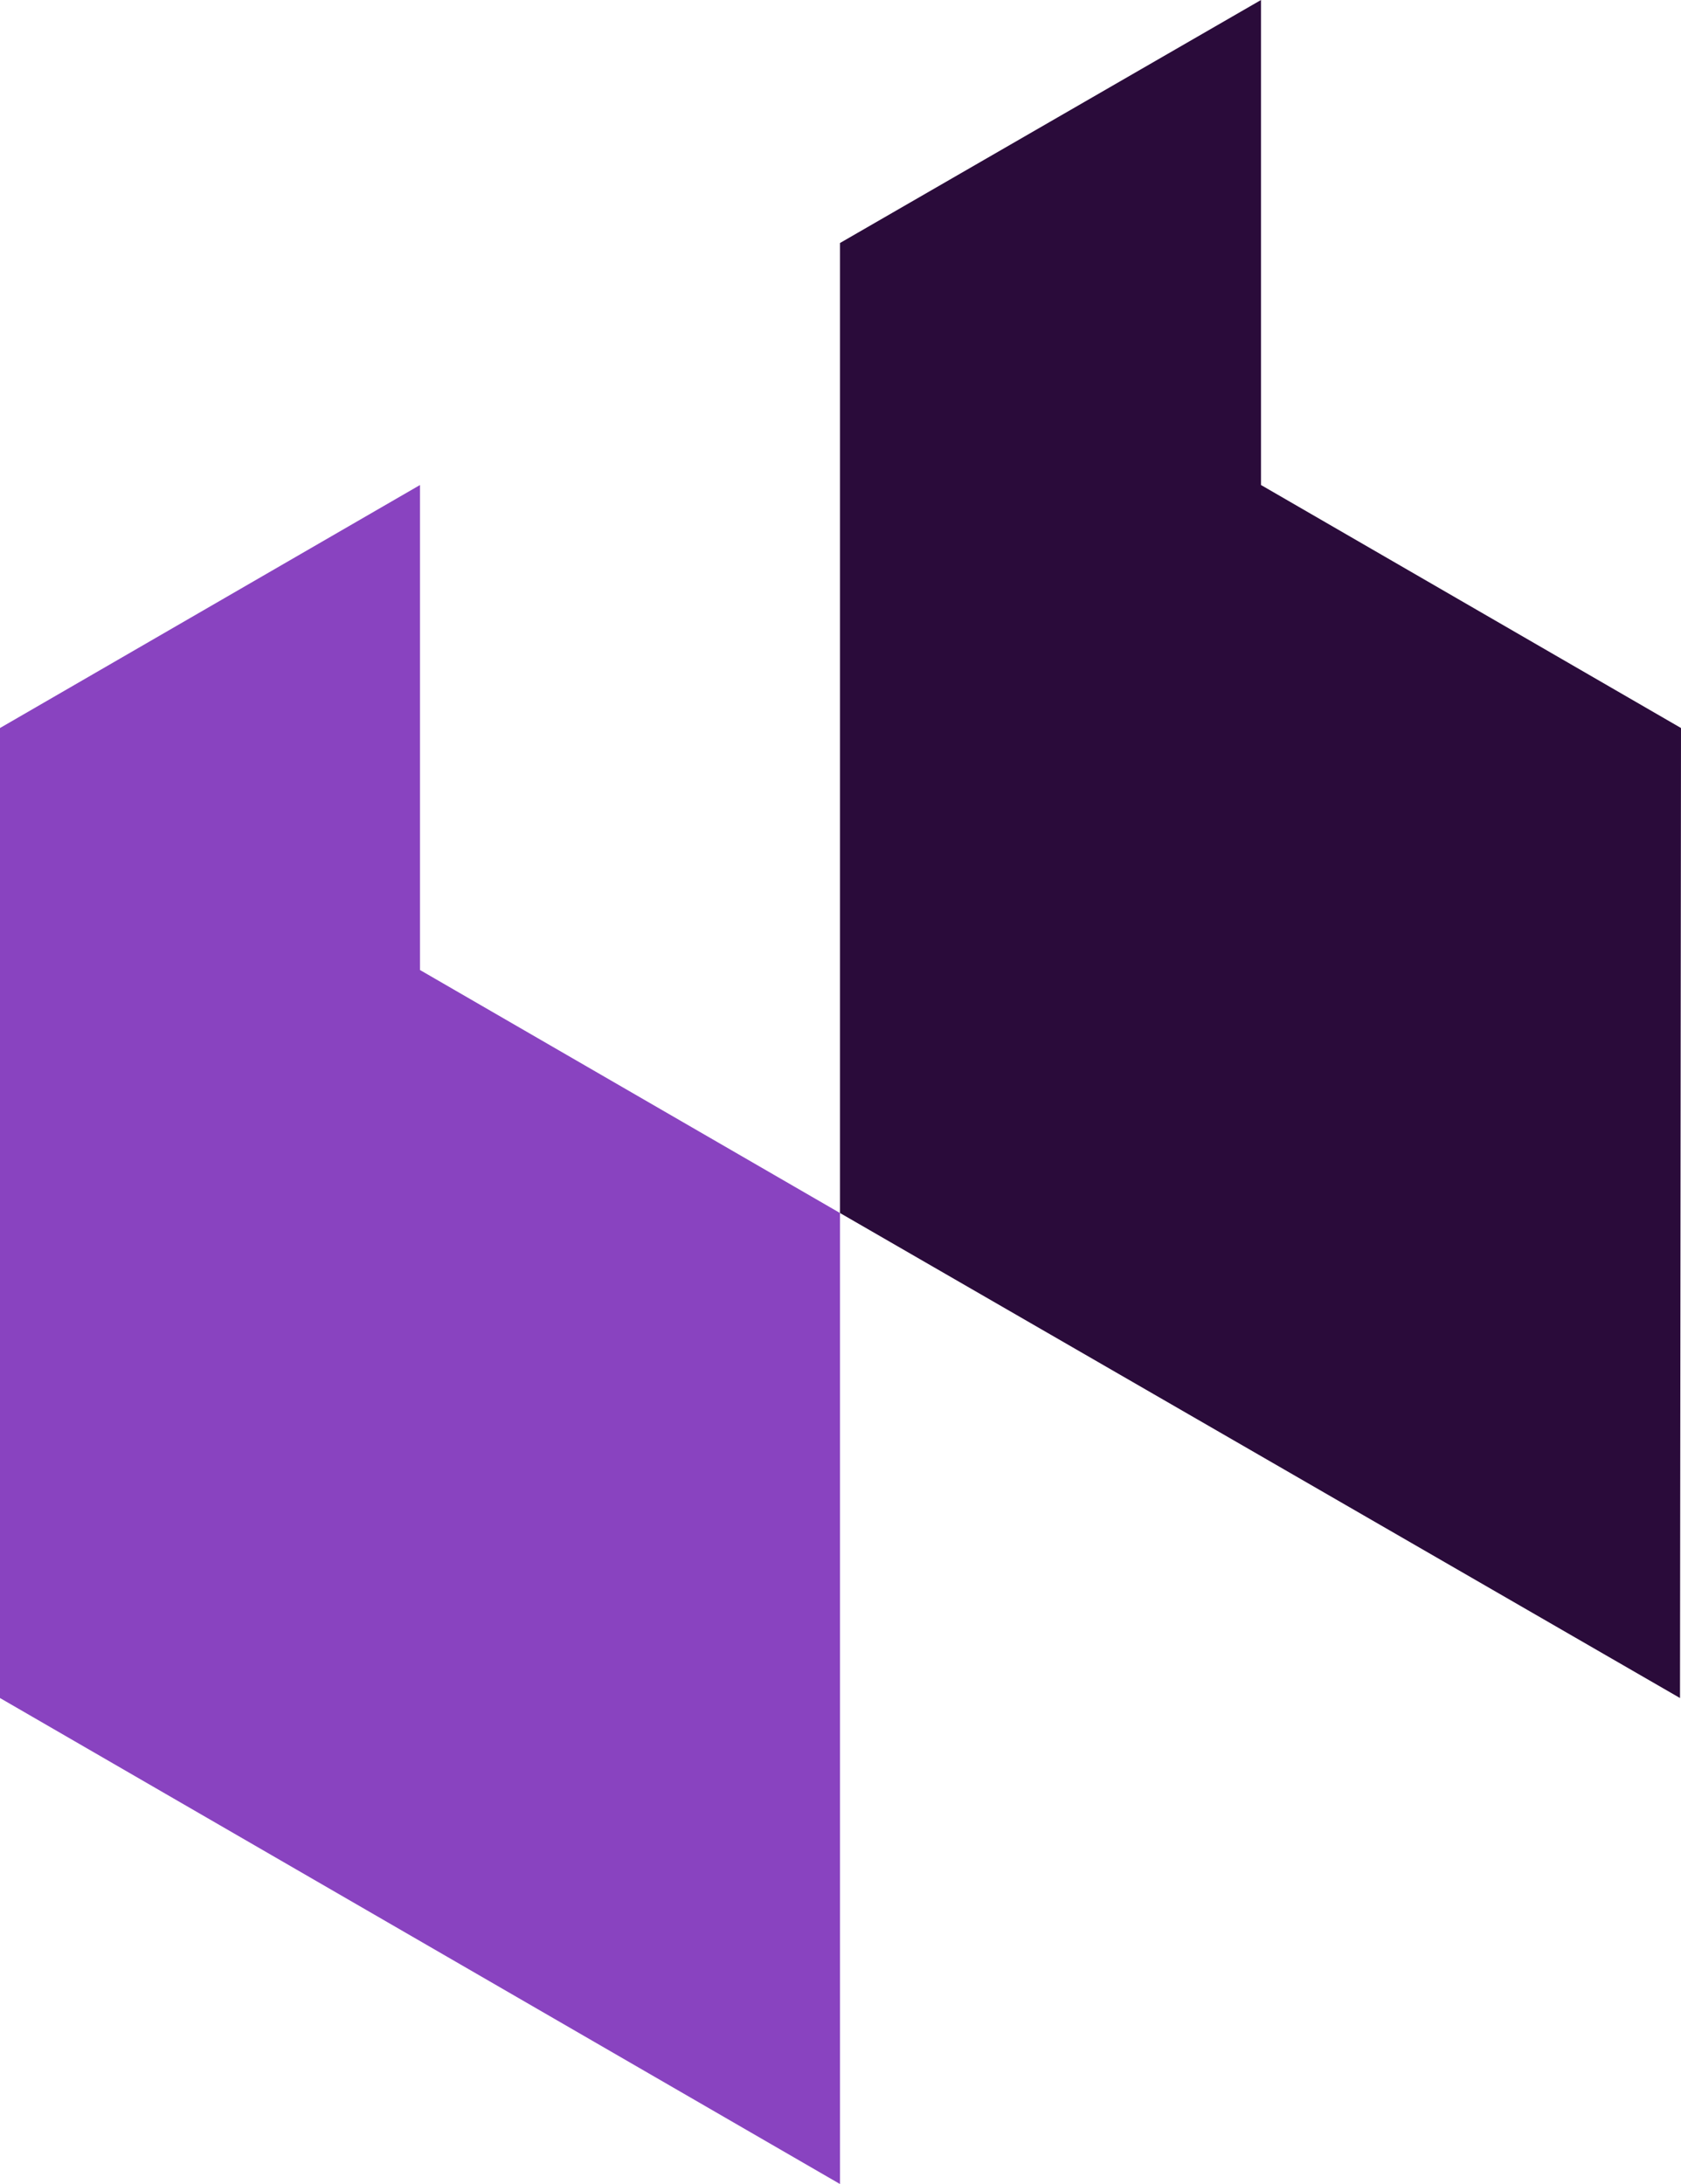 <?xml version="1.0" encoding="utf-8"?>
<!-- Generator: Adobe Illustrator 23.0.4, SVG Export Plug-In . SVG Version: 6.00 Build 0)  -->
<svg version="1.1" id="Layer_1" xmlns="http://www.w3.org/2000/svg" xmlns:xlink="http://www.w3.org/1999/xlink" x="0px" y="0px"
	 viewBox="0 0 168.1 218.4" style="enable-background:new 0 0 168.1 218.4;" xml:space="preserve">
<style type="text/css">
	.st0{fill:#8943C0;}
	.st1{fill:#2A0B3A;}
</style>
<title>Quotation_Mark</title>
<polygon class="st0" points="0,72.8 0,169.8 84,218.4 84,121.3 42,97 42,48.5 "/>
<path class="st1" d="M168.1,72.8l-42-24.3V0L84,24.3v97l84,48.5L168.1,72.8z"/>
</svg>
